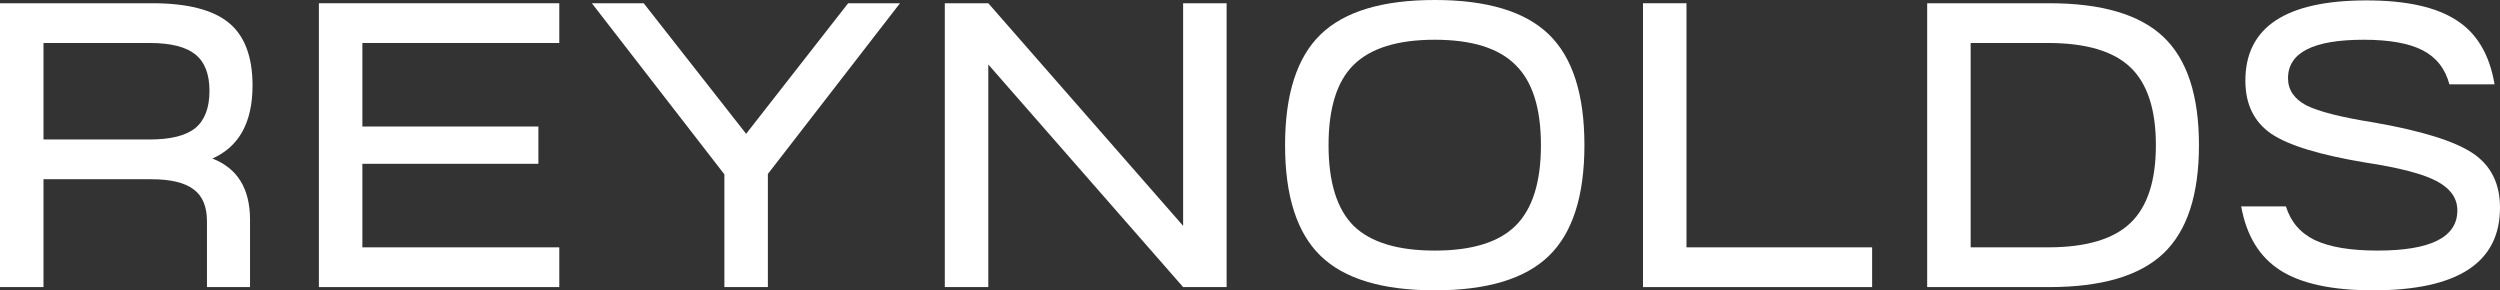 <?xml version="1.0" encoding="UTF-8"?> <svg xmlns="http://www.w3.org/2000/svg" width="155" height="18" viewBox="0 0 155 18" fill="none"><rect x="0" y="0" width="155" height="18" fill="#333333" stroke="none"/> <path d="M2.696 17.799H0V0.201H9.436C11.613 0.201 13.194 0.603 14.18 1.408C15.165 2.212 15.657 3.511 15.657 5.304C15.657 7.584 14.828 9.092 13.168 9.83C14.724 10.433 15.502 11.698 15.502 13.626V17.799H12.832V13.726C12.832 12.805 12.555 12.143 12.002 11.74C11.449 11.321 10.576 11.112 9.384 11.112H2.696V17.799ZM2.696 8.648H9.28C10.576 8.648 11.518 8.413 12.106 7.944C12.693 7.458 12.987 6.687 12.987 5.631C12.987 4.592 12.693 3.838 12.106 3.369C11.518 2.899 10.576 2.665 9.28 2.665H2.696V8.648Z" fill="white"></path> <path d="M34.676 17.799H19.771V0.201H34.676V2.665H22.467V7.844H33.38V10.156H22.467V15.335H34.676V17.799Z" fill="white"></path> <path d="M44.912 10.81L36.695 0.201H39.909L46.26 8.296L52.585 0.201H55.799L47.608 10.785V17.799H44.912V10.81Z" fill="white"></path> <path d="M61.274 17.799H58.578V0.201H61.274L73.354 14.003V0.201H76.05V17.799H73.354L61.274 3.997V17.799Z" fill="white"></path> <path d="M81.877 2.137C83.346 0.712 85.705 0 88.954 0C92.203 0 94.562 0.712 96.031 2.137C97.5 3.561 98.234 5.849 98.234 9C98.234 12.151 97.5 14.438 96.031 15.863C94.562 17.288 92.203 18 88.954 18C85.705 18 83.346 17.288 81.877 15.863C80.408 14.438 79.674 12.151 79.674 9C79.674 5.849 80.408 3.561 81.877 2.137ZM83.925 4.022C82.888 5.045 82.37 6.704 82.37 9C82.37 11.296 82.888 12.964 83.925 14.003C84.979 15.025 86.656 15.536 88.954 15.536C91.252 15.536 92.92 15.025 93.957 14.003C95.011 12.964 95.538 11.296 95.538 9C95.538 6.704 95.011 5.045 93.957 4.022C92.92 2.983 91.252 2.464 88.954 2.464C86.656 2.464 84.979 2.983 83.925 4.022Z" fill="white"></path> <path d="M101.866 17.799V0.201H104.562V15.335H116.072V17.799H101.866Z" fill="white"></path> <path d="M119.485 17.799V0.201H127.055C130.304 0.201 132.663 0.897 134.132 2.288C135.6 3.679 136.335 5.916 136.335 9C136.335 12.084 135.6 14.321 134.132 15.712C132.663 17.103 130.304 17.799 127.055 17.799H119.485ZM122.181 15.335H126.977C129.327 15.335 131.03 14.832 132.084 13.827C133.138 12.821 133.665 11.212 133.665 9C133.665 6.788 133.138 5.179 132.084 4.173C131.03 3.168 129.327 2.665 126.977 2.665H122.181V15.335Z" fill="white"></path> <path d="M138.954 12.796H141.728C142.022 13.751 142.618 14.447 143.516 14.883C144.432 15.318 145.728 15.536 147.405 15.536C150.706 15.536 152.356 14.707 152.356 13.047C152.356 12.293 151.933 11.69 151.086 11.237C150.239 10.785 148.77 10.399 146.679 10.081C143.845 9.612 141.892 9.017 140.821 8.296C139.749 7.559 139.213 6.461 139.213 5.003C139.213 1.684 141.719 0.025 146.731 0.025C149.185 0.025 151.043 0.436 152.304 1.257C153.566 2.061 154.352 3.385 154.663 5.229H151.863C151.604 4.257 151.051 3.553 150.204 3.117C149.358 2.682 148.139 2.464 146.549 2.464C143.421 2.464 141.857 3.26 141.857 4.852C141.857 5.573 142.238 6.134 142.998 6.536C143.776 6.922 145.167 7.274 147.171 7.592C150.144 8.112 152.192 8.749 153.315 9.503C154.438 10.257 155 11.38 155 12.871C155 16.291 152.373 18 147.12 18C144.597 18 142.687 17.589 141.391 16.768C140.095 15.947 139.282 14.623 138.954 12.796Z" fill="white"></path> </svg> 
